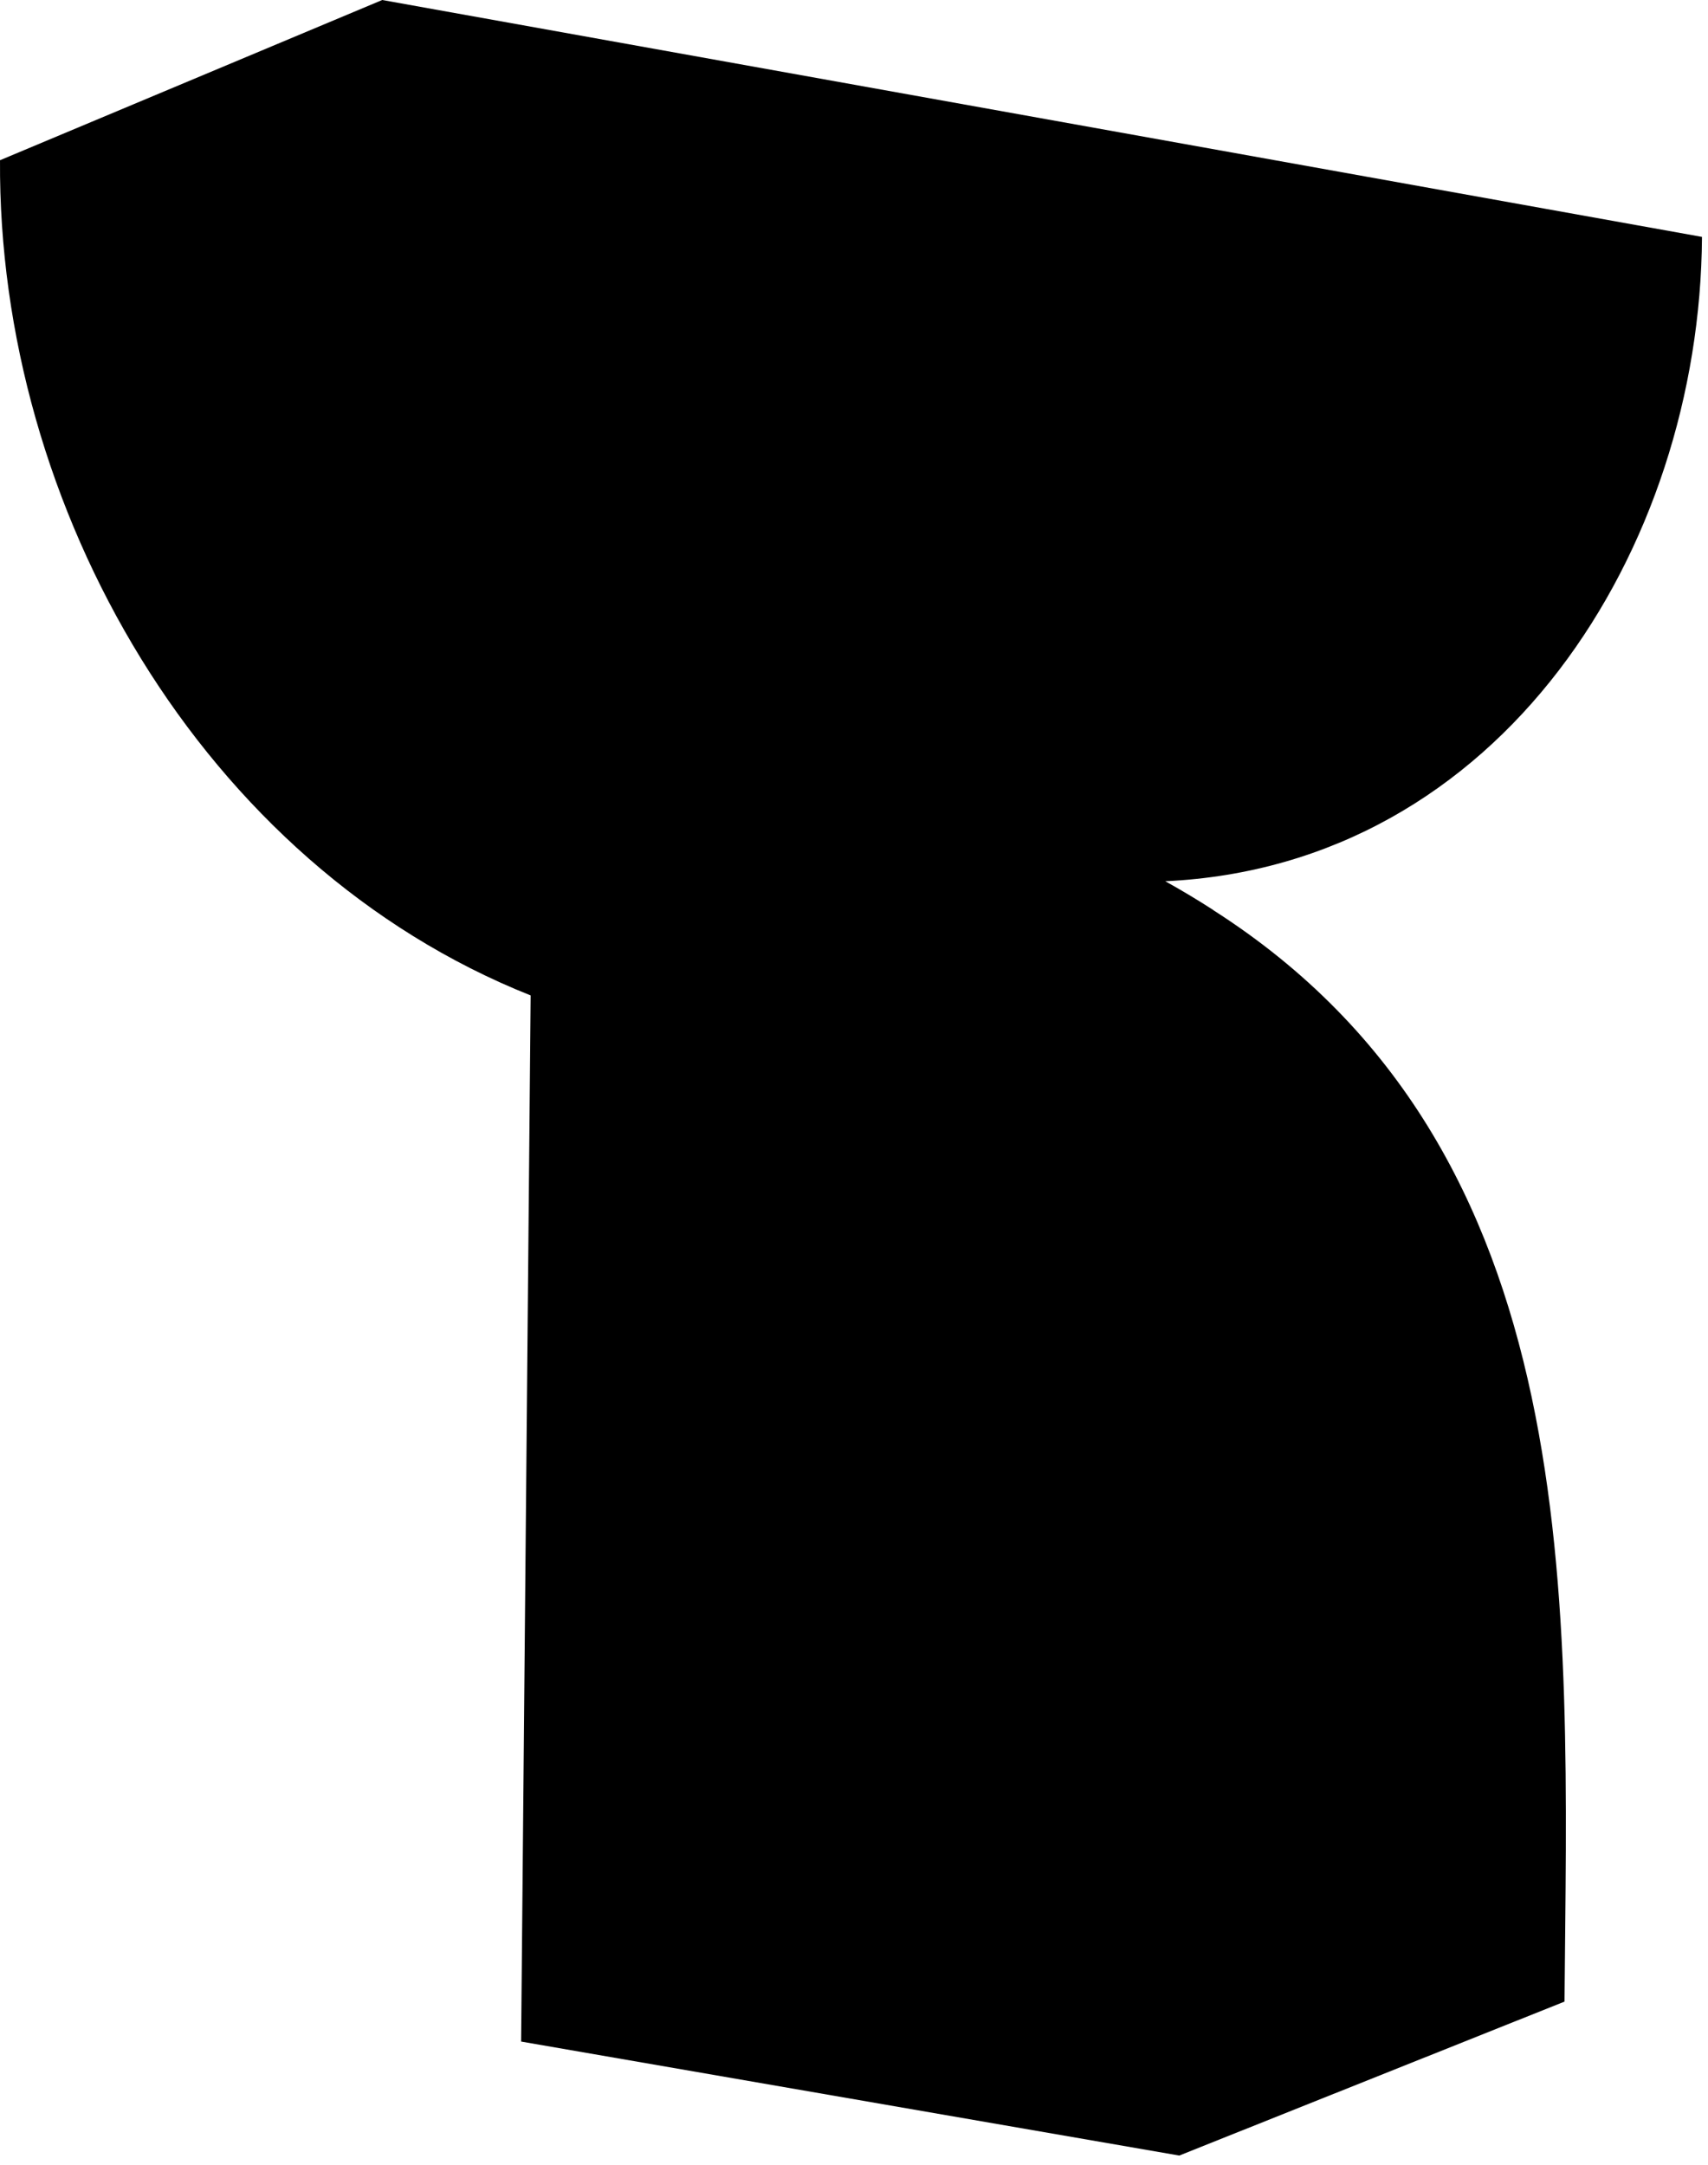 <svg width="101" height="128" viewBox="0 0 101 128" fill="none" xmlns="http://www.w3.org/2000/svg">
<path d="M71.749 53.799C70.837 53.211 69.902 52.648 68.907 52.096C88.762 51.173 100.536 32.469 100.644 14.004L22.602 0L0.001 9.472C-0.131 29.999 11.943 51.113 31.379 58.846L30.815 120.69L69.734 127.429L92.515 118.328C92.707 94.732 94.05 68.043 71.737 53.799H71.749Z" fill="black"/>
</svg>

